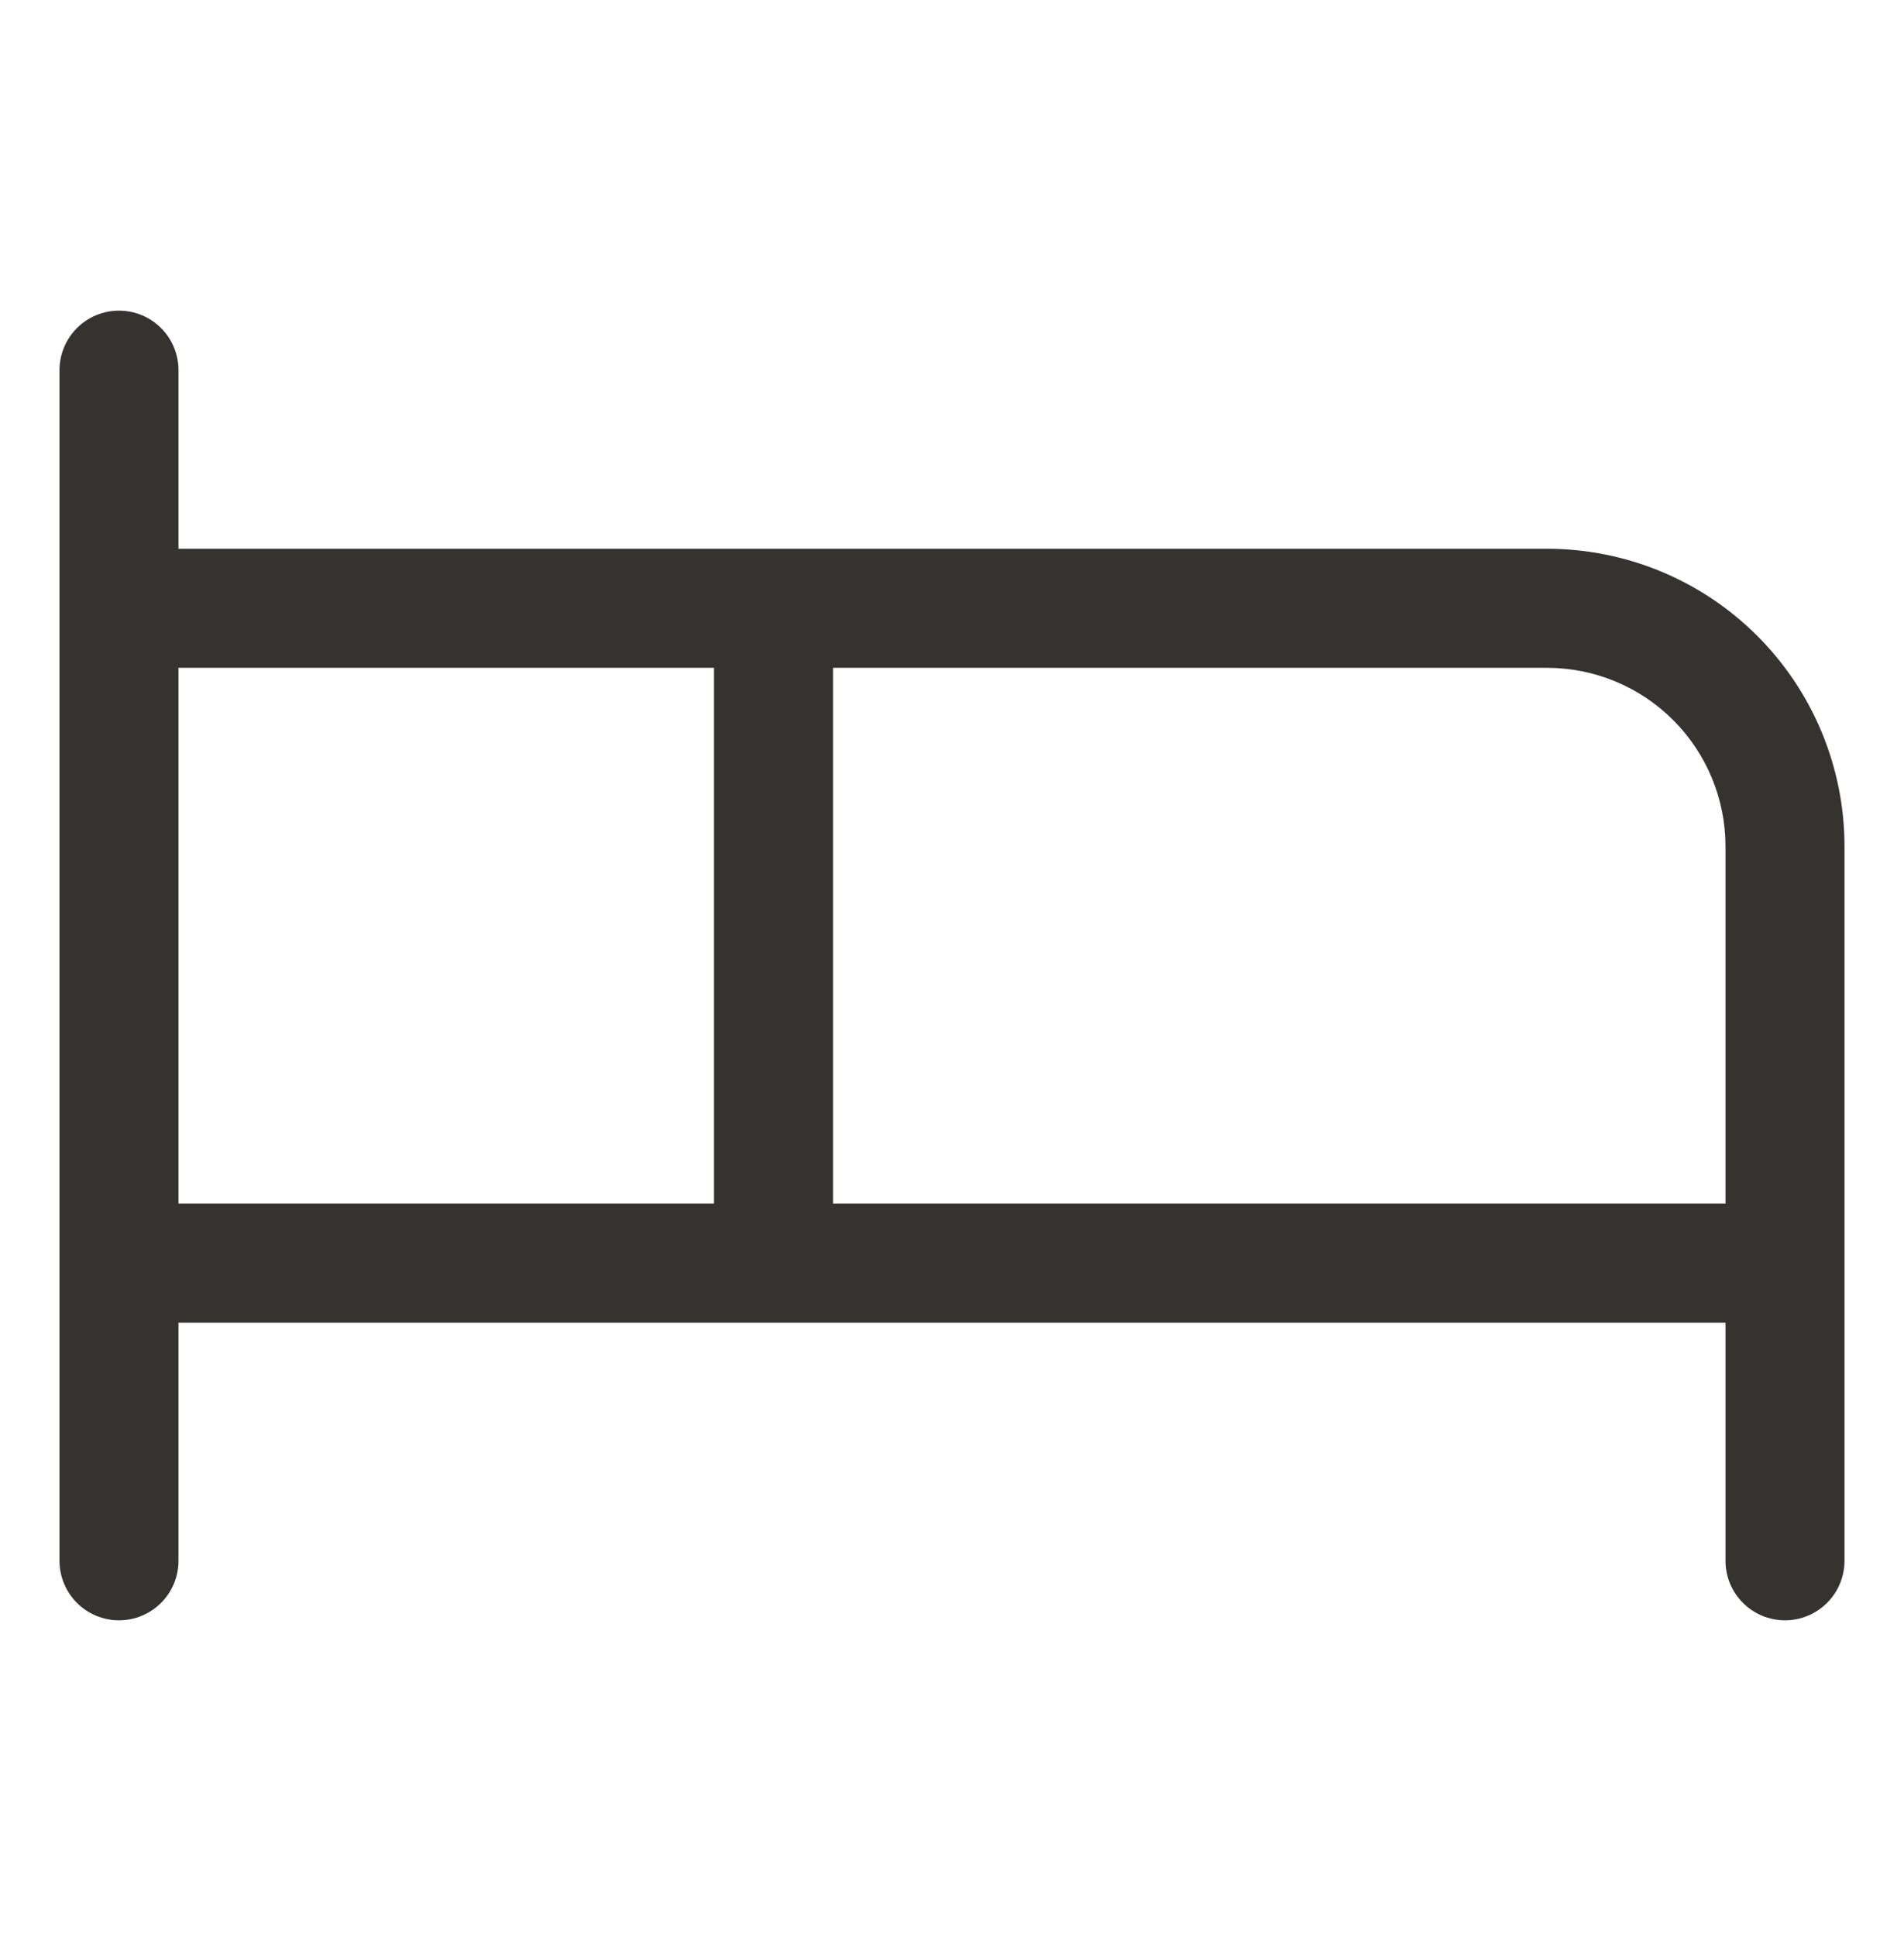 <svg width="60" height="61" viewBox="0 0 60 61" fill="none" xmlns="http://www.w3.org/2000/svg">
<path d="M48.75 17.284H5.625V11.659C5.625 11.161 5.427 10.684 5.076 10.333C4.724 9.981 4.247 9.784 3.75 9.784C3.253 9.784 2.776 9.981 2.424 10.333C2.073 10.684 1.875 11.161 1.875 11.659V49.159C1.875 49.656 2.073 50.133 2.424 50.484C2.776 50.836 3.253 51.034 3.75 51.034C4.247 51.034 4.724 50.836 5.076 50.484C5.427 50.133 5.625 49.656 5.625 49.159V41.659H54.375V49.159C54.375 49.656 54.572 50.133 54.924 50.484C55.276 50.836 55.753 51.034 56.25 51.034C56.747 51.034 57.224 50.836 57.576 50.484C57.928 50.133 58.125 49.656 58.125 49.159V26.659C58.125 24.172 57.137 21.788 55.379 20.03C53.621 18.271 51.236 17.284 48.75 17.284ZM5.625 21.034H22.5V37.909H5.625V21.034ZM26.25 37.909V21.034H48.75C50.242 21.034 51.673 21.626 52.727 22.681C53.782 23.736 54.375 25.167 54.375 26.659V37.909H26.25Z" fill="#343330"/>
</svg>
